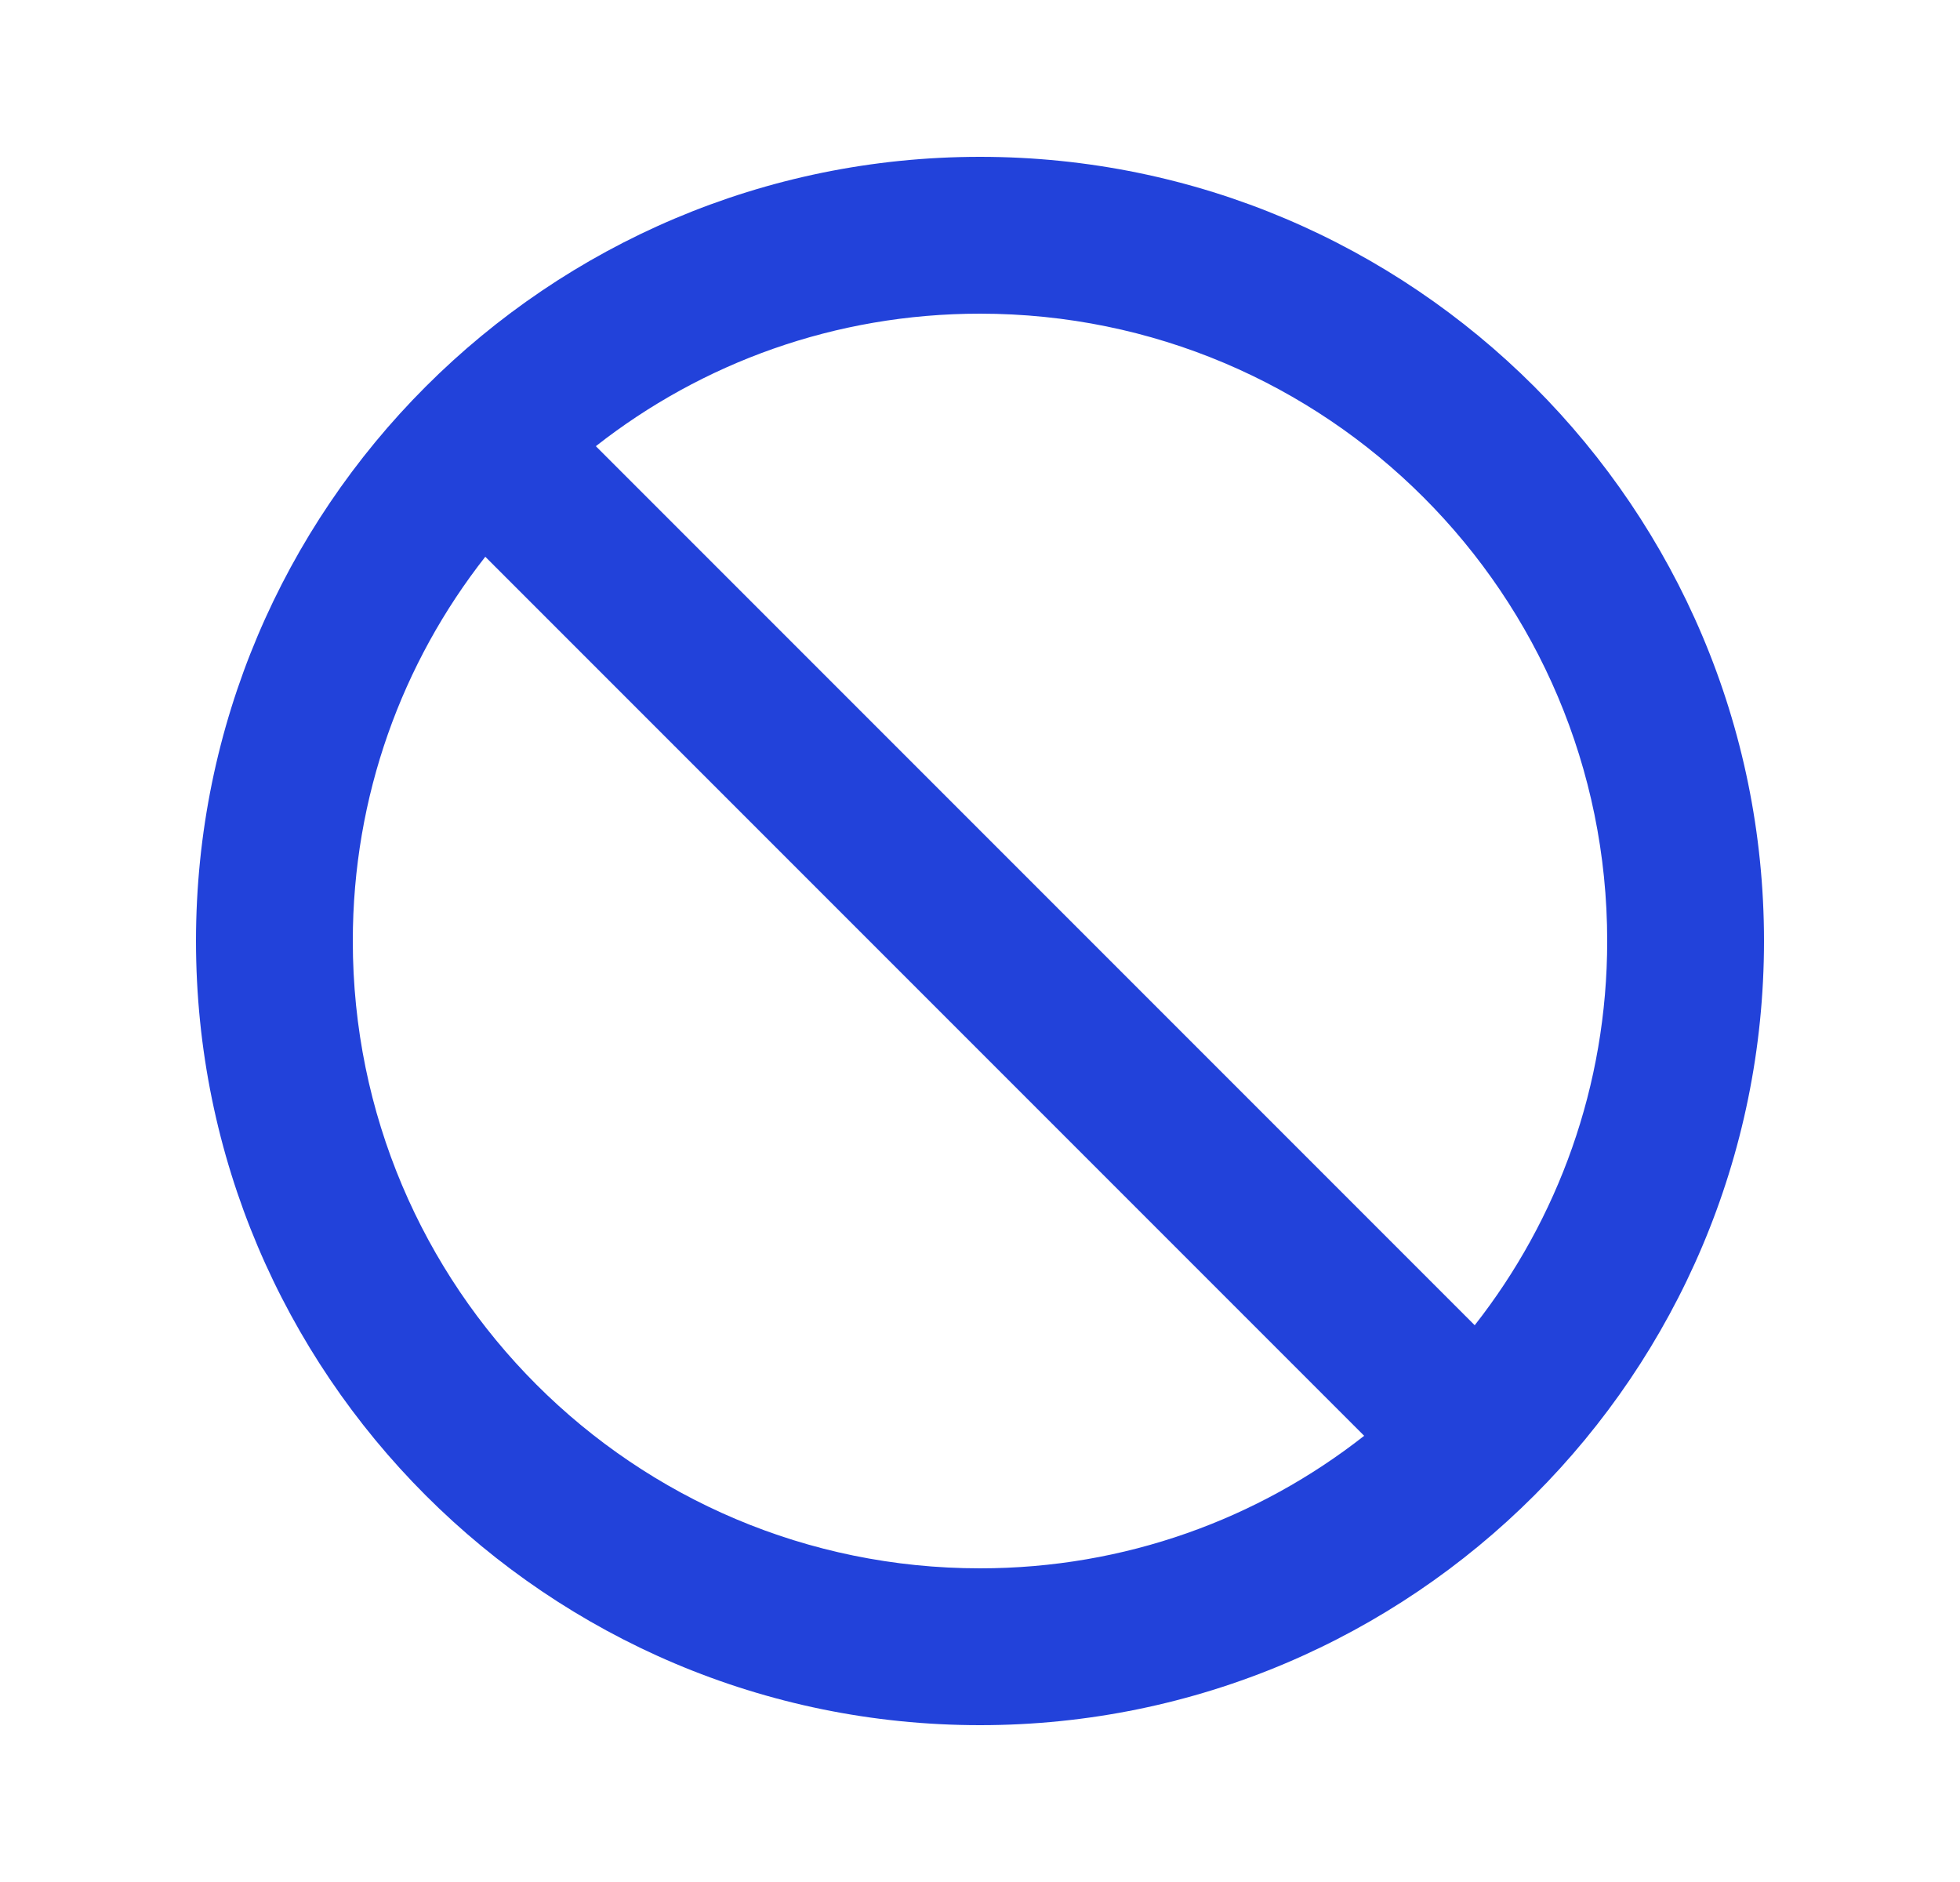 <?xml version="1.0" encoding="UTF-8"?>
<svg xmlns="http://www.w3.org/2000/svg" width="25" height="24" viewBox="0 0 25 24" fill="none">
  <g clip-path="url(#clip0_5751_234)">
    <path d="M12.5 2C6.98 2 2.5 6.48 2.5 12C2.5 17.52 6.98 22 12.5 22C18.02 22 22.5 17.52 22.5 12C22.5 6.48 18.02 2 12.5 2ZM12.5 20C8.08 20 4.5 16.42 4.5 12C4.5 10.15 5.13 8.45 6.19 7.1L17.4 18.31C16.05 19.37 14.35 20 12.5 20ZM18.81 16.9L7.6 5.69C8.95 4.63 10.65 4 12.5 4C16.92 4 20.5 7.58 20.5 12C20.5 13.85 19.87 15.55 18.81 16.9Z" fill="#2242DA"></path>
  </g>
  <defs>
    <clipPath id="clip0_5751_234">
      <rect width="24" height="24" fill="white" transform="translate(0.5)"></rect>
    </clipPath>
  </defs>
</svg>
